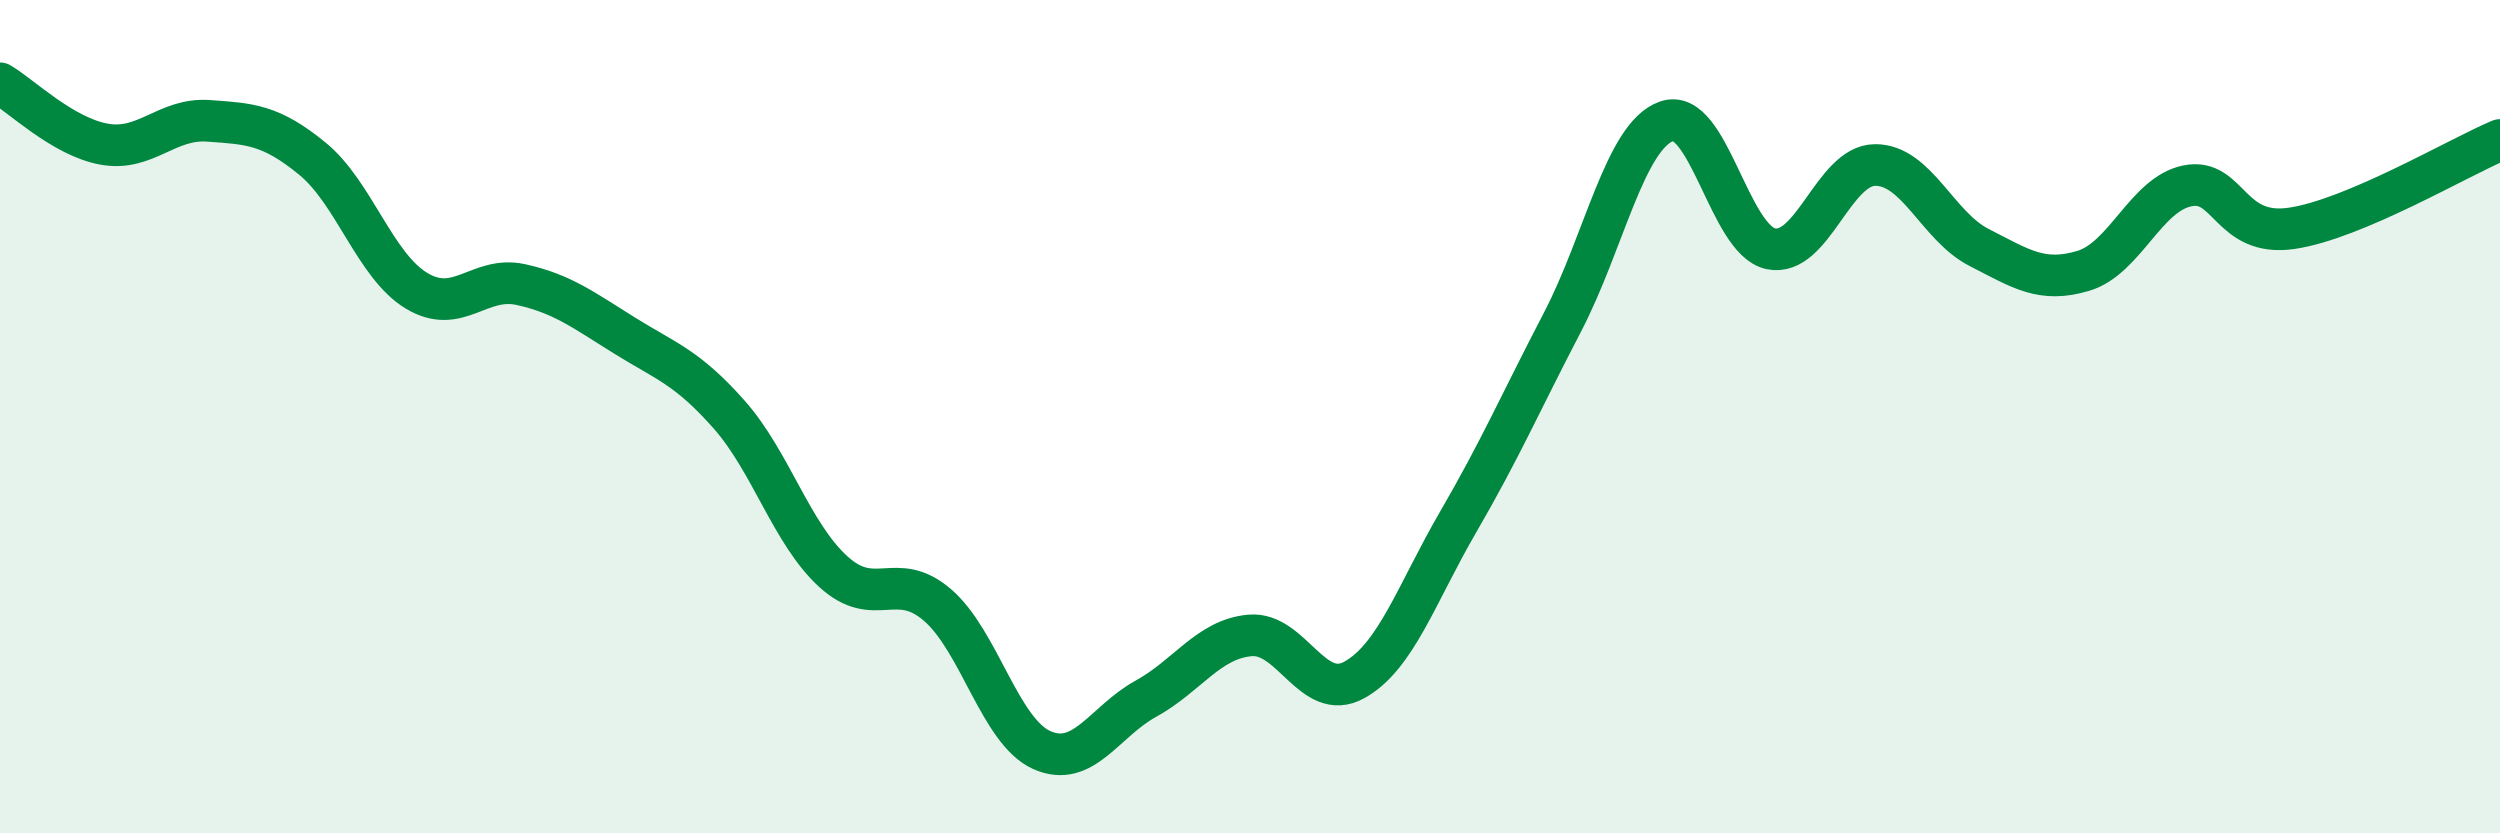 
    <svg width="60" height="20" viewBox="0 0 60 20" xmlns="http://www.w3.org/2000/svg">
      <path
        d="M 0,2 C 0.5,2.29 1.5,3.28 2.5,3.46 C 3.5,3.64 4,2.83 5,2.9 C 6,2.97 6.5,2.99 7.5,3.81 C 8.5,4.63 9,6.38 10,6.98 C 11,7.58 11.5,6.61 12.5,6.83 C 13.5,7.05 14,7.44 15,8.06 C 16,8.68 16.5,8.82 17.5,9.95 C 18.5,11.08 19,12.81 20,13.72 C 21,14.63 21.5,13.66 22.5,14.52 C 23.5,15.38 24,17.55 25,18 C 26,18.45 26.5,17.32 27.5,16.77 C 28.5,16.22 29,15.34 30,15.25 C 31,15.16 31.5,16.87 32.5,16.32 C 33.5,15.77 34,14.24 35,12.52 C 36,10.8 36.5,9.65 37.5,7.73 C 38.5,5.81 39,3.26 40,2.91 C 41,2.56 41.5,5.76 42.5,5.97 C 43.5,6.18 44,3.97 45,3.96 C 46,3.95 46.5,5.43 47.5,5.94 C 48.5,6.45 49,6.8 50,6.5 C 51,6.2 51.5,4.66 52.5,4.46 C 53.5,4.26 53.5,5.7 55,5.48 C 56.5,5.26 59,3.78 60,3.36L60 20L0 20Z"
        fill="#008740"
        opacity="0.1"
        stroke-linecap="round"
        stroke-linejoin="round"
      />
      <path
        d="M 0,2 C 0.5,2.29 1.5,3.28 2.5,3.46 C 3.5,3.64 4,2.83 5,2.9 C 6,2.97 6.5,2.99 7.5,3.81 C 8.5,4.63 9,6.38 10,6.98 C 11,7.58 11.5,6.61 12.5,6.83 C 13.5,7.05 14,7.44 15,8.06 C 16,8.68 16.5,8.82 17.5,9.95 C 18.5,11.08 19,12.81 20,13.72 C 21,14.63 21.5,13.66 22.5,14.52 C 23.5,15.38 24,17.55 25,18 C 26,18.45 26.5,17.32 27.5,16.77 C 28.5,16.22 29,15.34 30,15.25 C 31,15.16 31.5,16.87 32.5,16.32 C 33.5,15.77 34,14.24 35,12.52 C 36,10.8 36.5,9.65 37.5,7.73 C 38.5,5.81 39,3.26 40,2.91 C 41,2.56 41.5,5.76 42.5,5.97 C 43.5,6.18 44,3.97 45,3.96 C 46,3.95 46.5,5.43 47.5,5.94 C 48.5,6.45 49,6.8 50,6.5 C 51,6.2 51.5,4.66 52.5,4.46 C 53.5,4.26 53.5,5.7 55,5.48 C 56.5,5.26 59,3.78 60,3.36"
        stroke="#008740"
        stroke-width="1"
        fill="none"
        stroke-linecap="round"
        stroke-linejoin="round"
      />
    </svg>
  